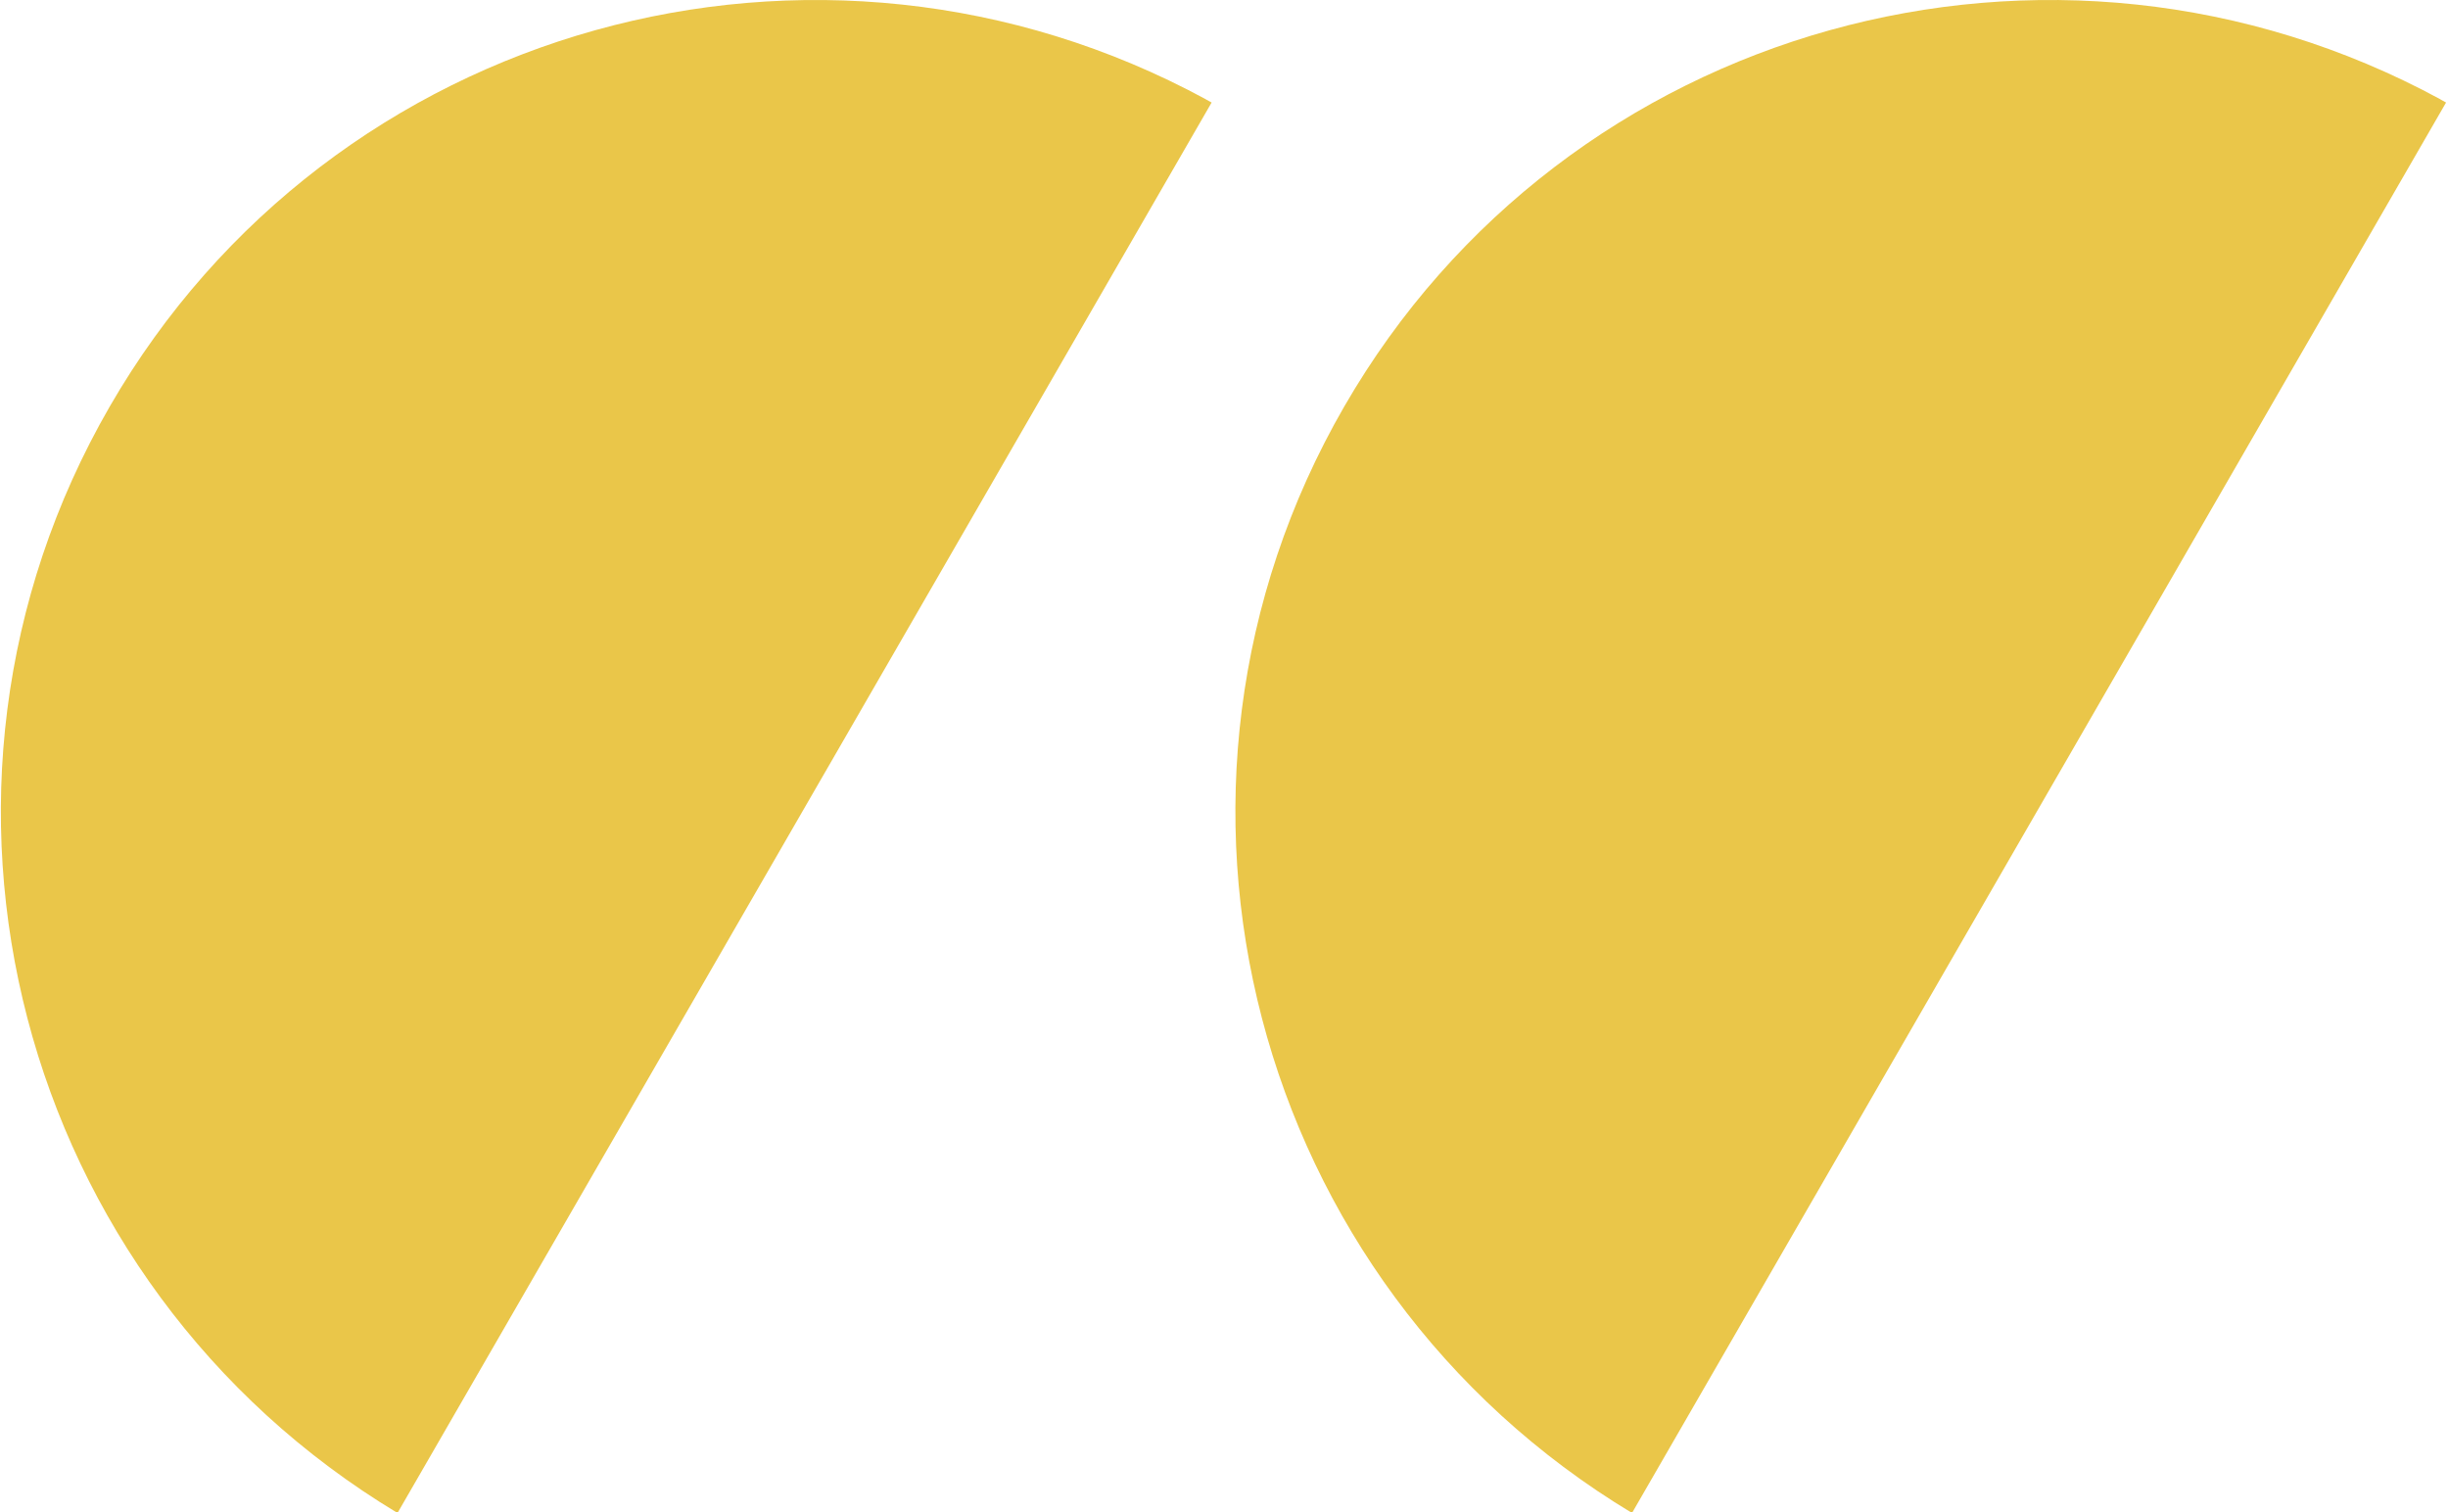 <svg width="34" height="21" xmlns="http://www.w3.org/2000/svg"><path d="M16.748 1.38l.08.044L5.521 21.012C.23 17.826-1.564 10.994 1.524 5.646 4.596.324 11.357-1.546 16.748 1.379zm17.146 0l.079.044-11.306 19.588c-5.29-3.186-7.085-10.018-3.997-15.366 3.072-5.322 9.833-7.192 15.224-4.267z" fill="#EAC649" fill-rule="evenodd"/></svg>